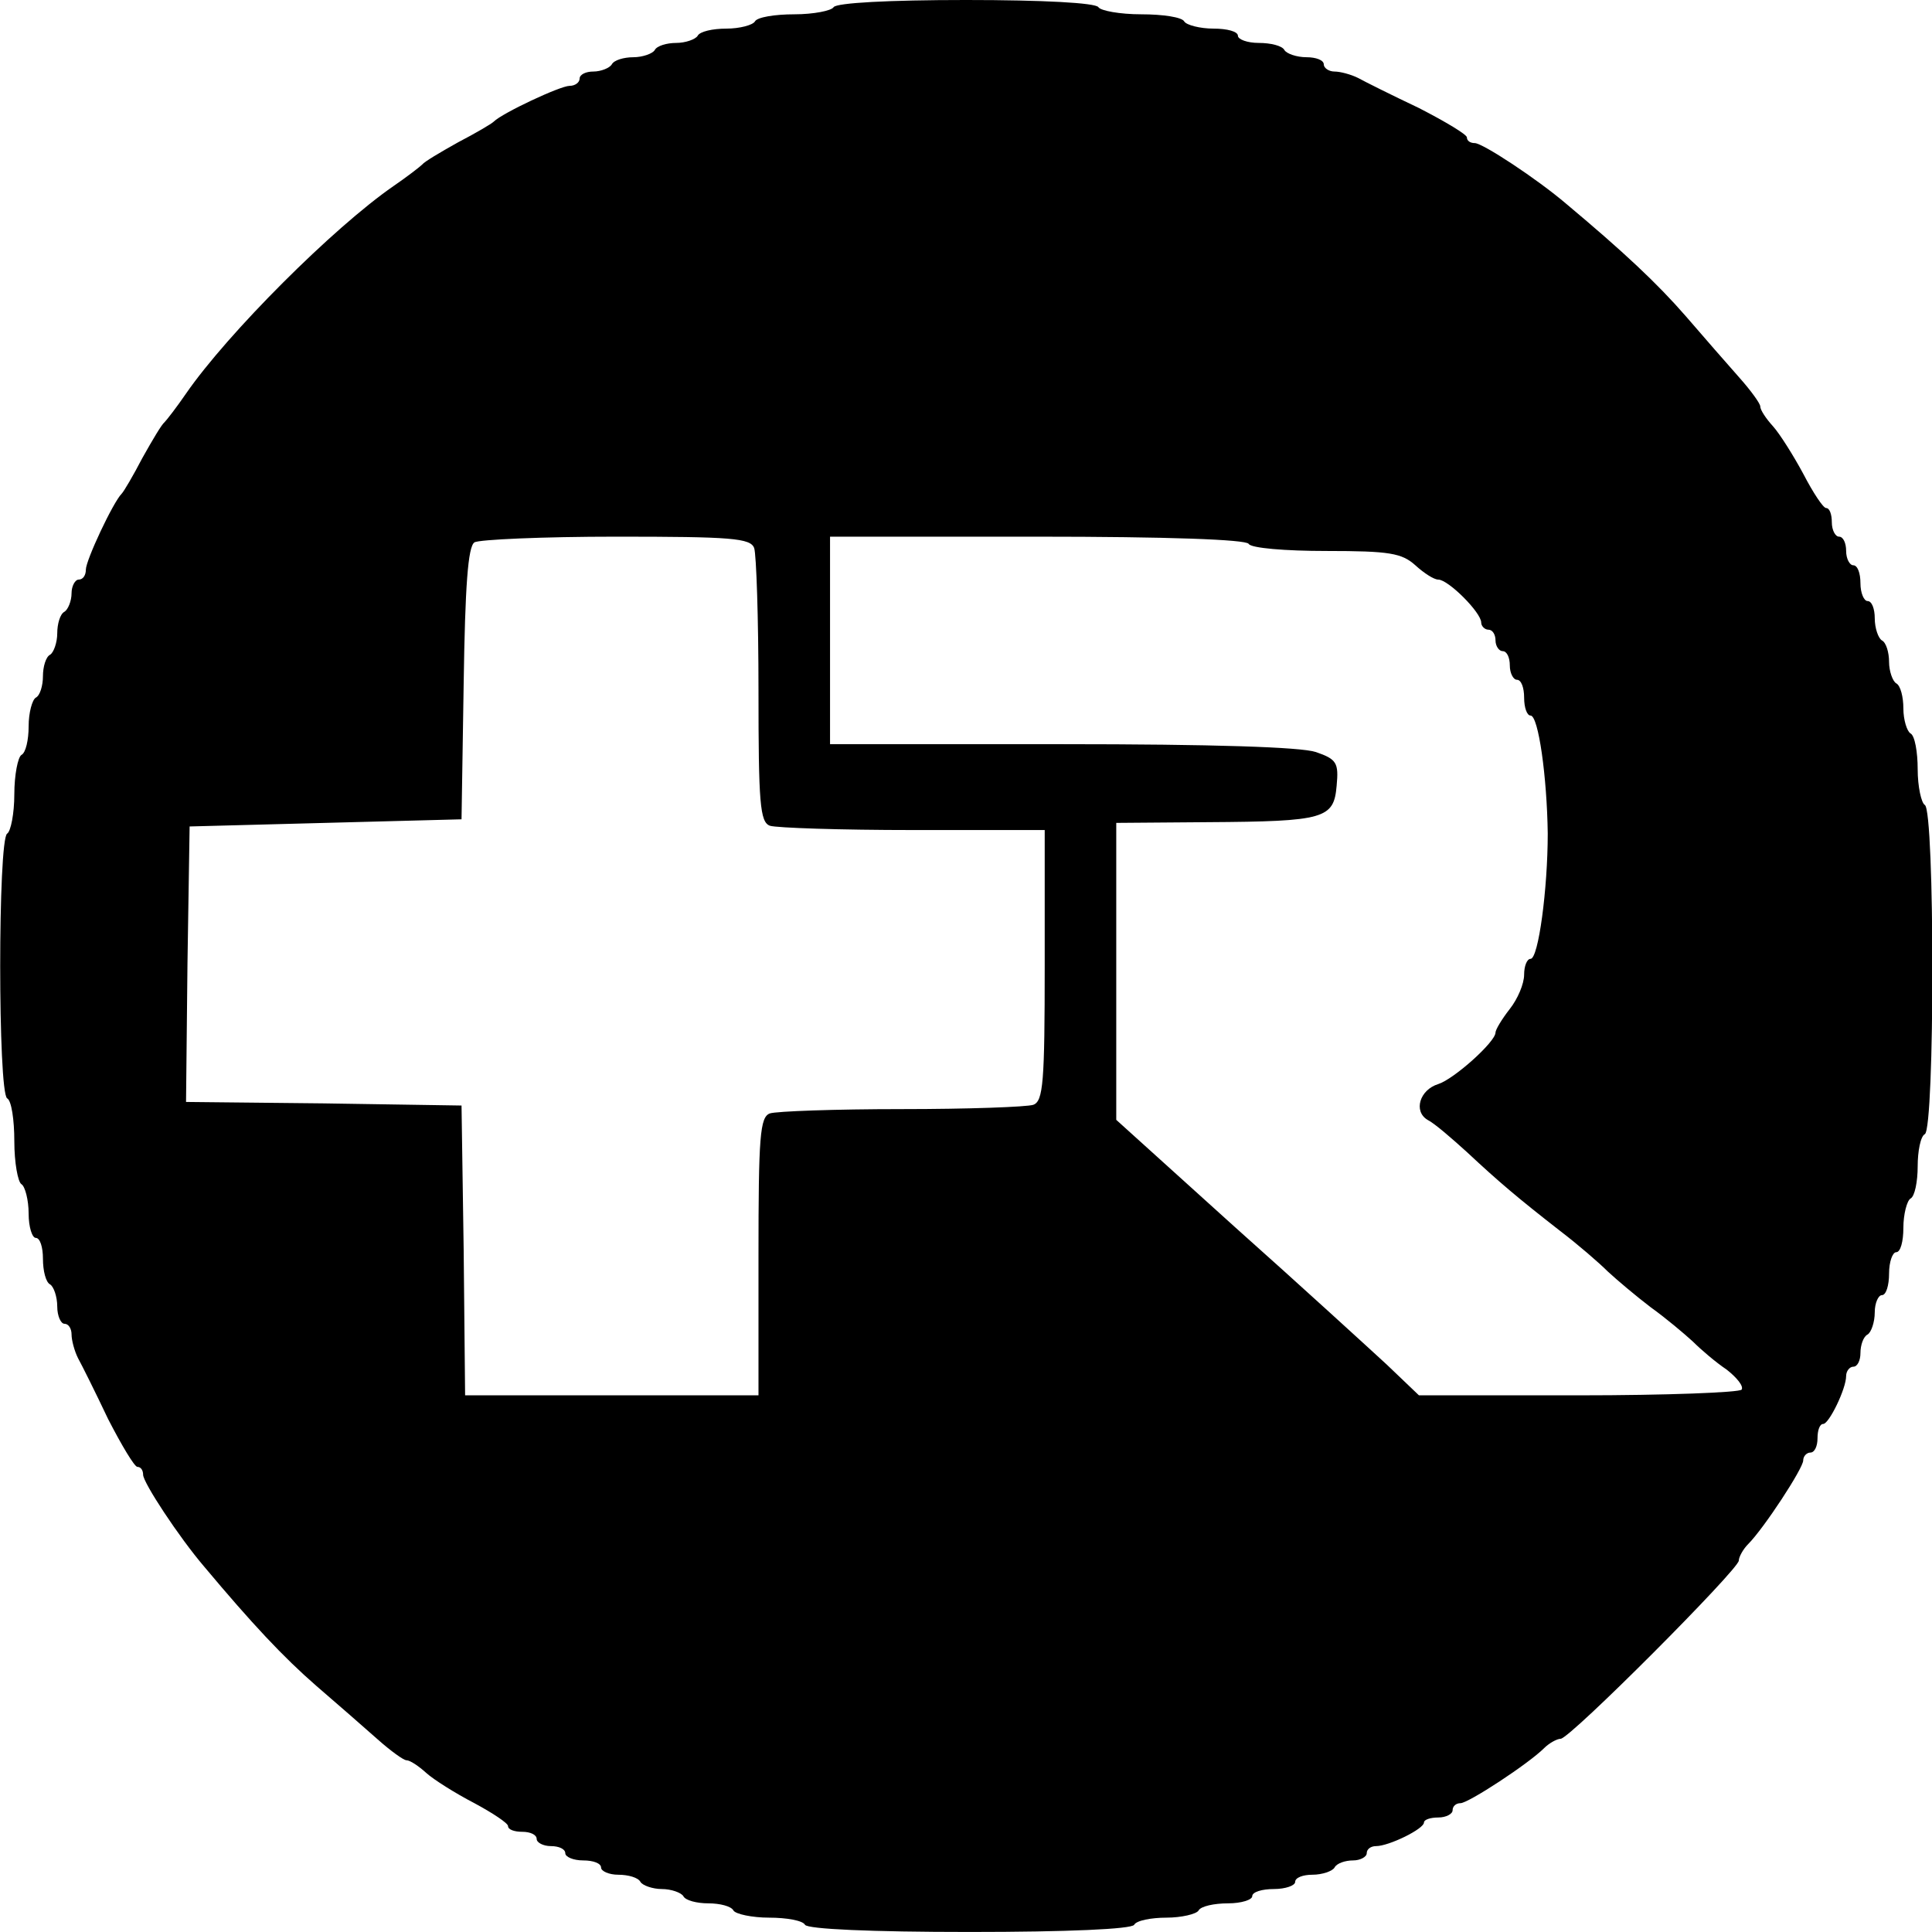 <?xml version="1.0" standalone="no"?>
<!DOCTYPE svg PUBLIC "-//W3C//DTD SVG 20010904//EN"
 "http://www.w3.org/TR/2001/REC-SVG-20010904/DTD/svg10.dtd">
<svg version="1.0" xmlns="http://www.w3.org/2000/svg"
 width="270pt" height="270pt" viewBox="0 0 270 270"
 preserveAspectRatio="xMidYMid meet">
<g transform="translate(0,270) scale(0.1,-0.1)"
fill="#000000" stroke="none">
<path d="M1165 2690 c-3 -5 -28 -10 -55 -10 -27 0 -52 -4 -55 -10 -3 -5 -21
-10 -40 -10 -19 0 -37 -4 -40 -10 -3 -5 -17 -10 -30 -10 -13 0 -27 -4 -30 -10
-3 -5 -17 -10 -30 -10 -13 0 -27 -4 -30 -10 -3 -5 -15 -10 -26 -10 -10 0 -19
-4 -19 -10 0 -5 -6 -10 -14 -10 -13 0 -94 -38 -106 -50 -3 -3 -25 -16 -50 -29
-25 -14 -47 -27 -50 -31 -3 -3 -21 -17 -40 -30 -84 -58 -232 -206 -290 -290
-13 -19 -27 -37 -30 -40 -4 -3 -17 -25 -31 -50 -13 -25 -26 -47 -29 -50 -12
-12 -50 -93 -50 -106 0 -8 -4 -14 -10 -14 -5 0 -10 -9 -10 -19 0 -11 -5 -23
-10 -26 -6 -3 -10 -17 -10 -30 0 -13 -5 -27 -10 -30 -6 -3 -10 -17 -10 -30 0
-13 -4 -27 -10 -30 -5 -3 -10 -21 -10 -40 0 -19 -4 -37 -10 -40 -5 -3 -10 -28
-10 -55 0 -27 -5 -52 -10 -55 -13 -8 -13 -362 0 -370 6 -3 10 -30 10 -60 0
-30 5 -57 10 -60 5 -3 10 -22 10 -41 0 -19 5 -34 10 -34 6 0 10 -13 10 -29 0
-17 4 -33 10 -36 5 -3 10 -17 10 -31 0 -13 5 -24 10 -24 6 0 10 -7 10 -15 0
-8 4 -23 9 -33 5 -9 24 -47 42 -85 19 -37 37 -67 41 -67 5 0 8 -5 8 -11 0 -11
50 -87 85 -128 67 -80 111 -127 157 -167 29 -25 68 -59 86 -75 18 -16 36 -29
40 -29 5 0 17 -8 28 -18 10 -9 40 -28 67 -42 26 -14 47 -28 47 -32 0 -5 9 -8
20 -8 11 0 20 -4 20 -10 0 -5 9 -10 20 -10 11 0 20 -4 20 -10 0 -5 11 -10 25
-10 14 0 25 -4 25 -10 0 -5 11 -10 24 -10 14 0 28 -4 31 -10 3 -5 17 -10 30
-10 13 0 27 -5 30 -10 3 -6 19 -10 35 -10 16 0 32 -4 35 -10 3 -5 26 -10 50
-10 24 0 47 -4 50 -10 4 -6 92 -10 230 -10 138 0 226 4 230 10 3 6 24 10 45
10 21 0 42 5 45 10 3 6 22 10 41 10 19 0 34 5 34 10 0 6 14 10 30 10 17 0 30
5 30 10 0 6 11 10 24 10 14 0 28 5 31 10 3 6 15 10 26 10 10 0 19 5 19 10 0 6
6 10 13 10 18 0 67 24 67 33 0 4 9 7 20 7 11 0 20 5 20 10 0 6 5 10 11 10 11
0 95 55 117 77 7 7 18 13 23 13 13 0 249 237 249 249 0 5 6 16 13 23 22 22 77
106 77 117 0 6 5 11 10 11 6 0 10 9 10 20 0 11 3 20 8 20 8 0 32 49 32 67 0 7
5 13 10 13 6 0 10 9 10 19 0 11 4 23 10 26 5 3 10 17 10 31 0 13 5 24 10 24 6
0 10 14 10 30 0 17 5 30 10 30 6 0 10 15 10 34 0 19 5 38 10 41 6 3 10 24 10
45 0 21 4 42 10 45 14 8 14 452 0 460 -5 3 -10 26 -10 50 0 24 -4 47 -10 50
-5 3 -10 19 -10 35 0 16 -4 32 -10 35 -5 3 -10 17 -10 30 0 13 -4 27 -10 30
-5 3 -10 17 -10 31 0 13 -4 24 -10 24 -5 0 -10 11 -10 25 0 14 -4 25 -10 25
-5 0 -10 9 -10 20 0 11 -4 20 -10 20 -5 0 -10 9 -10 20 0 11 -3 20 -8 20 -4 0
-18 21 -32 48 -14 26 -33 56 -42 66 -10 11 -18 23 -18 28 0 4 -13 22 -29 40
-16 18 -50 57 -75 86 -40 46 -87 90 -167 157 -41 35 -117 85 -128 85 -6 0 -11
3 -11 8 0 4 -30 22 -67 41 -38 18 -76 37 -85 42 -10 5 -25 9 -33 9 -8 0 -15 5
-15 10 0 6 -11 10 -24 10 -14 0 -28 5 -31 10 -3 6 -19 10 -36 10 -16 0 -29 5
-29 10 0 6 -15 10 -34 10 -19 0 -38 5 -41 10 -3 6 -30 10 -60 10 -30 0 -57 5
-60 10 -4 6 -77 10 -185 10 -108 0 -181 -4 -185 -10z m-111 -756 c3 -9 6 -98
6 -199 0 -157 2 -184 16 -189 9 -3 99 -6 200 -6 l184 0 0 -189 c0 -163 -2
-190 -16 -195 -9 -3 -91 -6 -184 -6 -93 0 -175 -3 -184 -6 -14 -5 -16 -32 -16
-200 l0 -194 -205 0 -205 0 -2 203 -3 202 -193 3 -192 2 2 193 3 192 190 5
190 5 3 190 c2 136 6 191 15 197 6 4 96 8 198 8 161 0 188 -2 193 -16z m691 6
c3 -6 51 -10 109 -10 88 0 105 -3 124 -20 12 -11 26 -20 32 -20 14 0 60 -46
60 -60 0 -5 5 -10 10 -10 6 0 10 -7 10 -15 0 -8 5 -15 10 -15 6 0 10 -9 10
-20 0 -11 5 -20 10 -20 6 0 10 -11 10 -25 0 -14 4 -25 9 -25 11 0 23 -86 24
-165 0 -77 -13 -175 -24 -175 -5 0 -9 -10 -9 -22 0 -13 -9 -34 -20 -48 -11
-14 -20 -29 -20 -33 0 -13 -58 -65 -80 -72 -26 -8 -35 -38 -15 -50 10 -5 34
-26 55 -45 45 -42 71 -64 130 -110 25 -19 55 -45 67 -57 13 -12 39 -34 60 -50
21 -15 47 -37 59 -48 11 -11 32 -29 47 -39 14 -11 24 -23 21 -28 -3 -4 -105
-8 -228 -8 l-223 0 -45 43 c-25 23 -120 110 -212 192 l-166 150 0 208 0 207
128 1 c164 1 176 5 180 51 3 32 0 37 -29 47 -21 7 -143 11 -355 11 l-324 0 0
145 0 145 289 0 c183 0 292 -4 296 -10z"/>
</g>
</svg>
